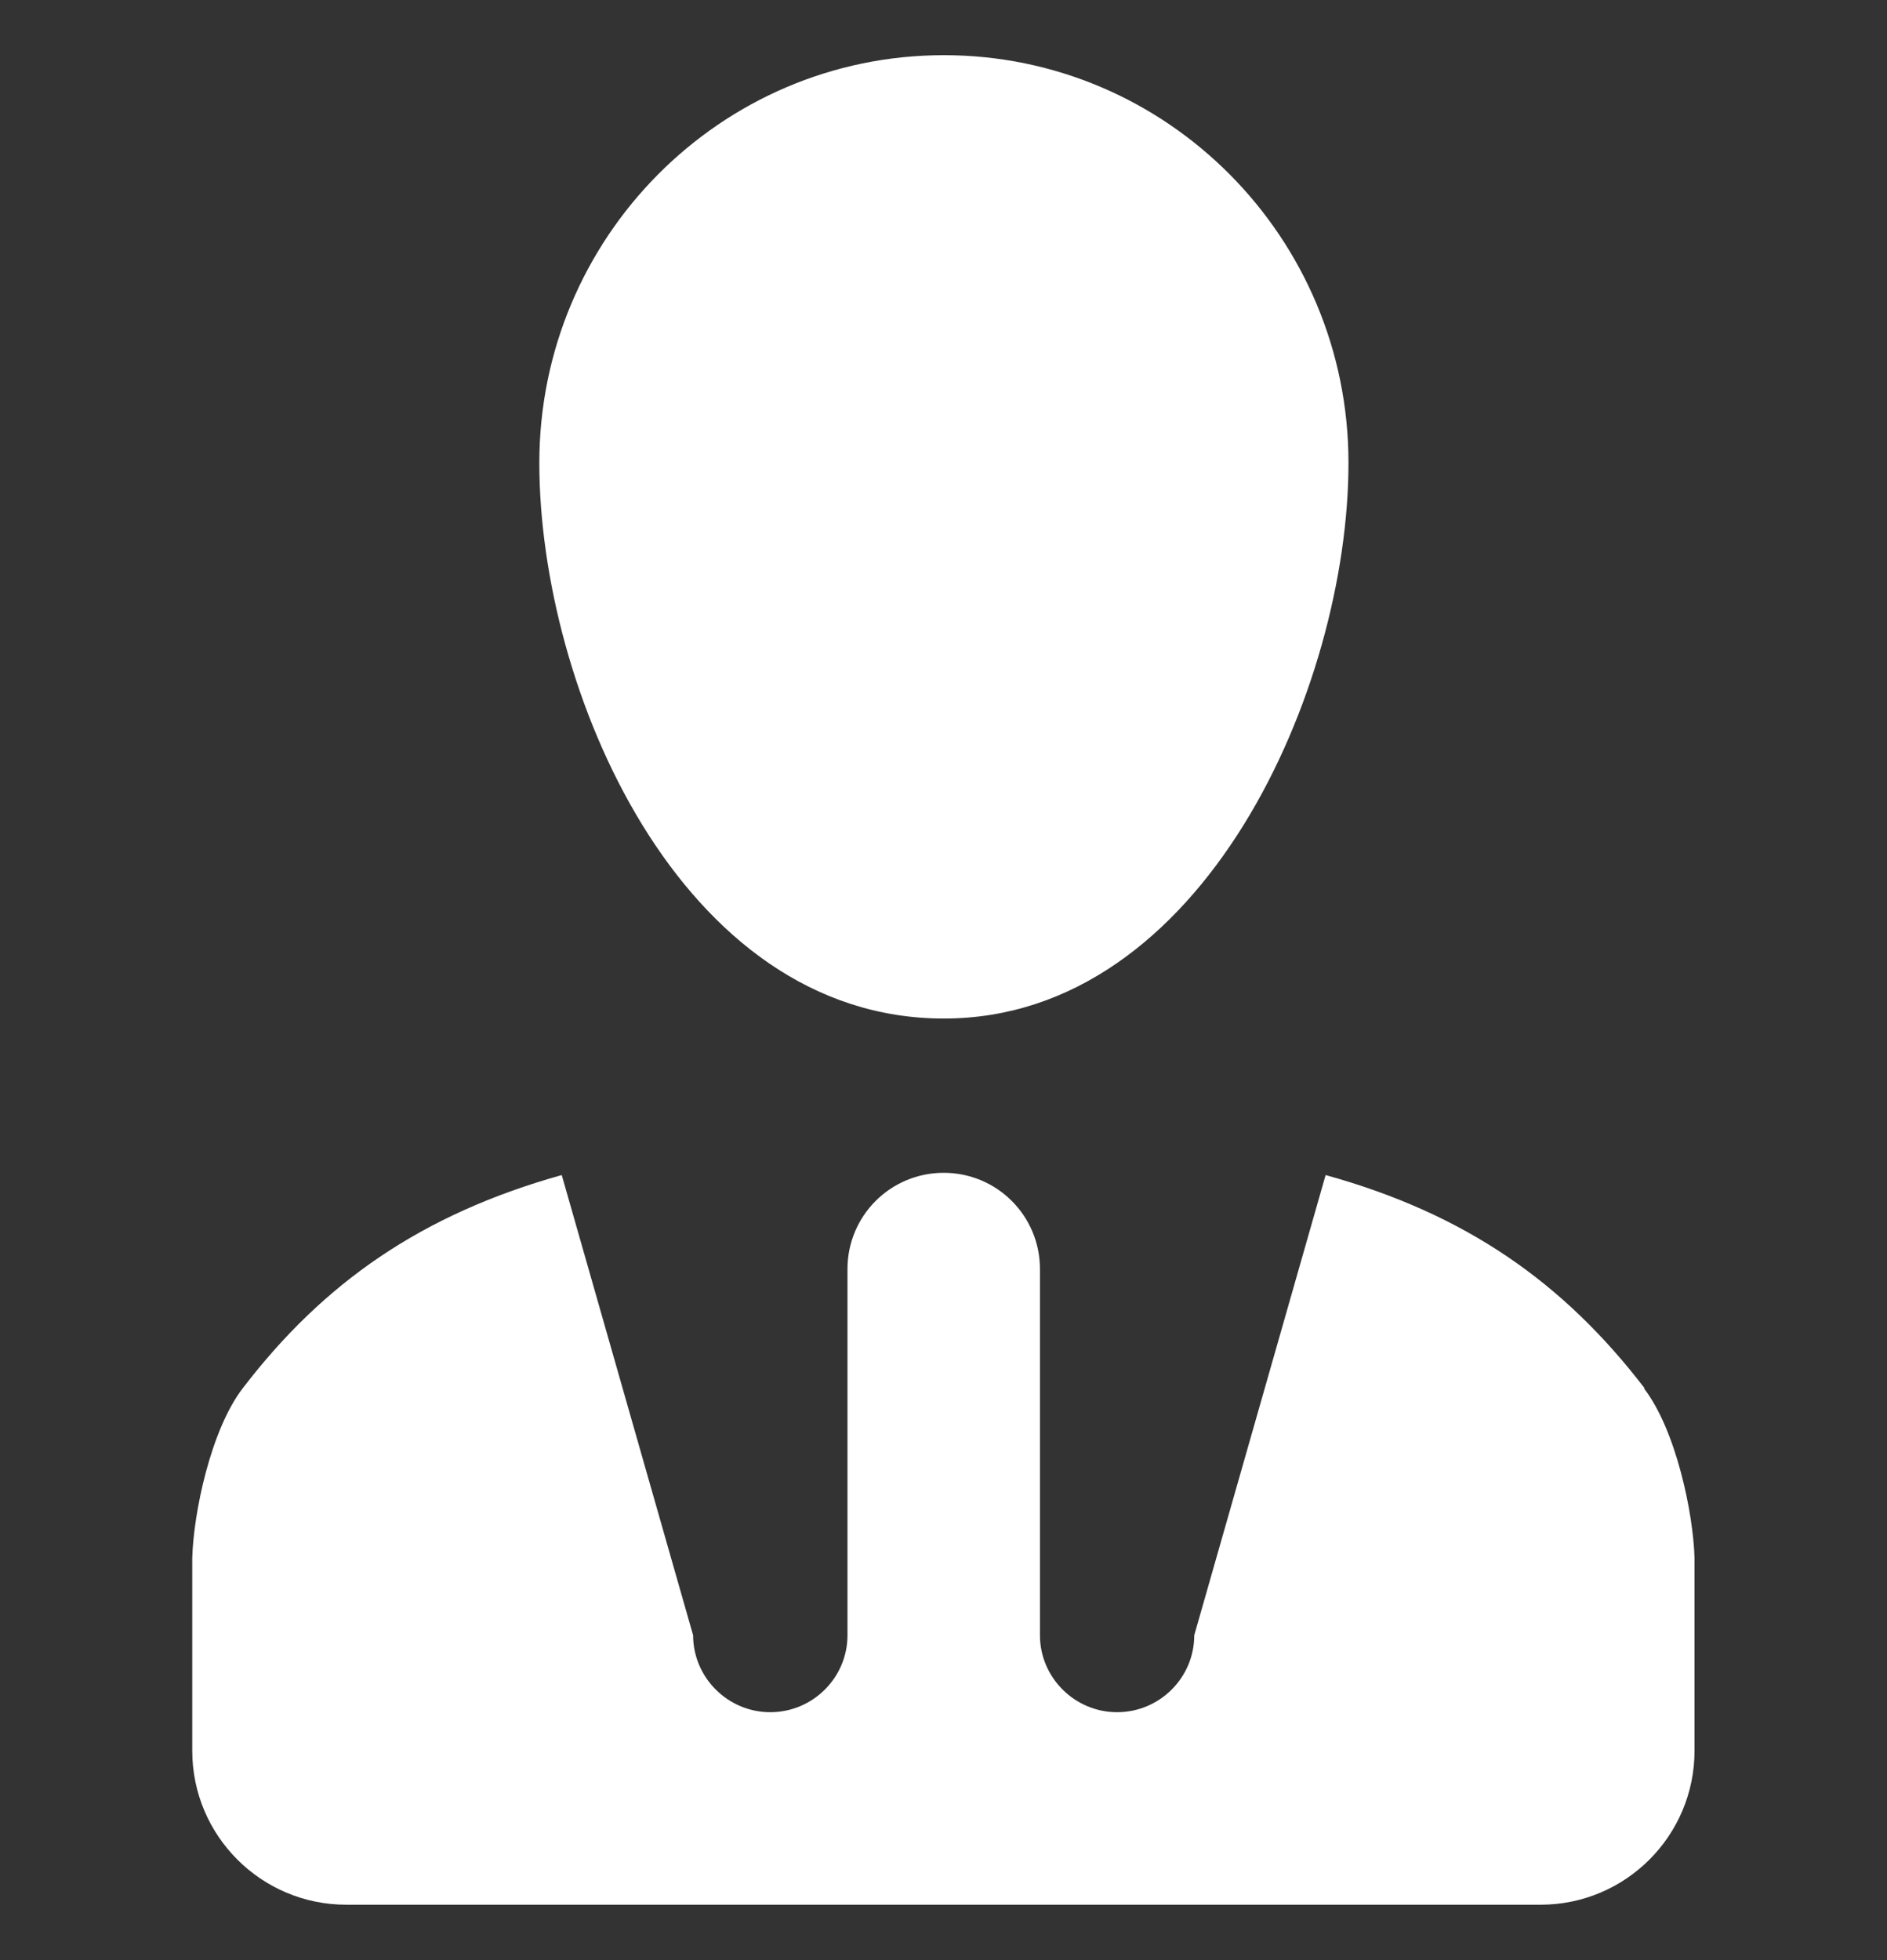 <svg width="26" height="27" viewBox="0 0 26 27" fill="none" xmlns="http://www.w3.org/2000/svg">
    <rect x="0" y="0" width="26" height="27" fill="#333333" stroke="none"/>
    <g clip-path="url(#clip0_58005_994)">
        <path d="M22.659 19.121C21.544 17.668 20.197 16.721 18.265 16.186L16.455 22.525C16.455 23.11 15.977 23.585 15.392 23.585C14.807 23.585 14.329 23.107 14.329 22.525V17.481C14.329 16.747 13.736 16.155 13.003 16.155C12.269 16.155 11.677 16.747 11.677 17.481V22.525C11.677 23.11 11.198 23.585 10.613 23.585C10.028 23.585 9.55 23.107 9.55 22.525L7.74 16.186C5.808 16.727 4.459 17.668 3.346 19.121C2.904 19.693 2.665 20.845 2.649 21.461V24.116C2.649 25.288 3.601 26.237 4.771 26.237H21.226C22.399 26.237 23.348 25.286 23.348 24.116V21.464C23.332 20.848 23.093 19.696 22.651 19.124H22.659V19.121ZM13.005 14.03C16.583 14.03 18.58 9.475 18.58 6.376C18.58 3.277 16.084 0.76 13.005 0.76C9.927 0.76 7.431 3.277 7.431 6.376C7.431 9.478 9.363 14.03 13.005 14.03Z" fill="white"/>
    </g>
    <defs>
        <clipPath id="clip0_58005_994">
            <rect width="26" height="26" fill="white" transform="translate(0 0.5)"/>
        </clipPath>
    </defs>
</svg>
